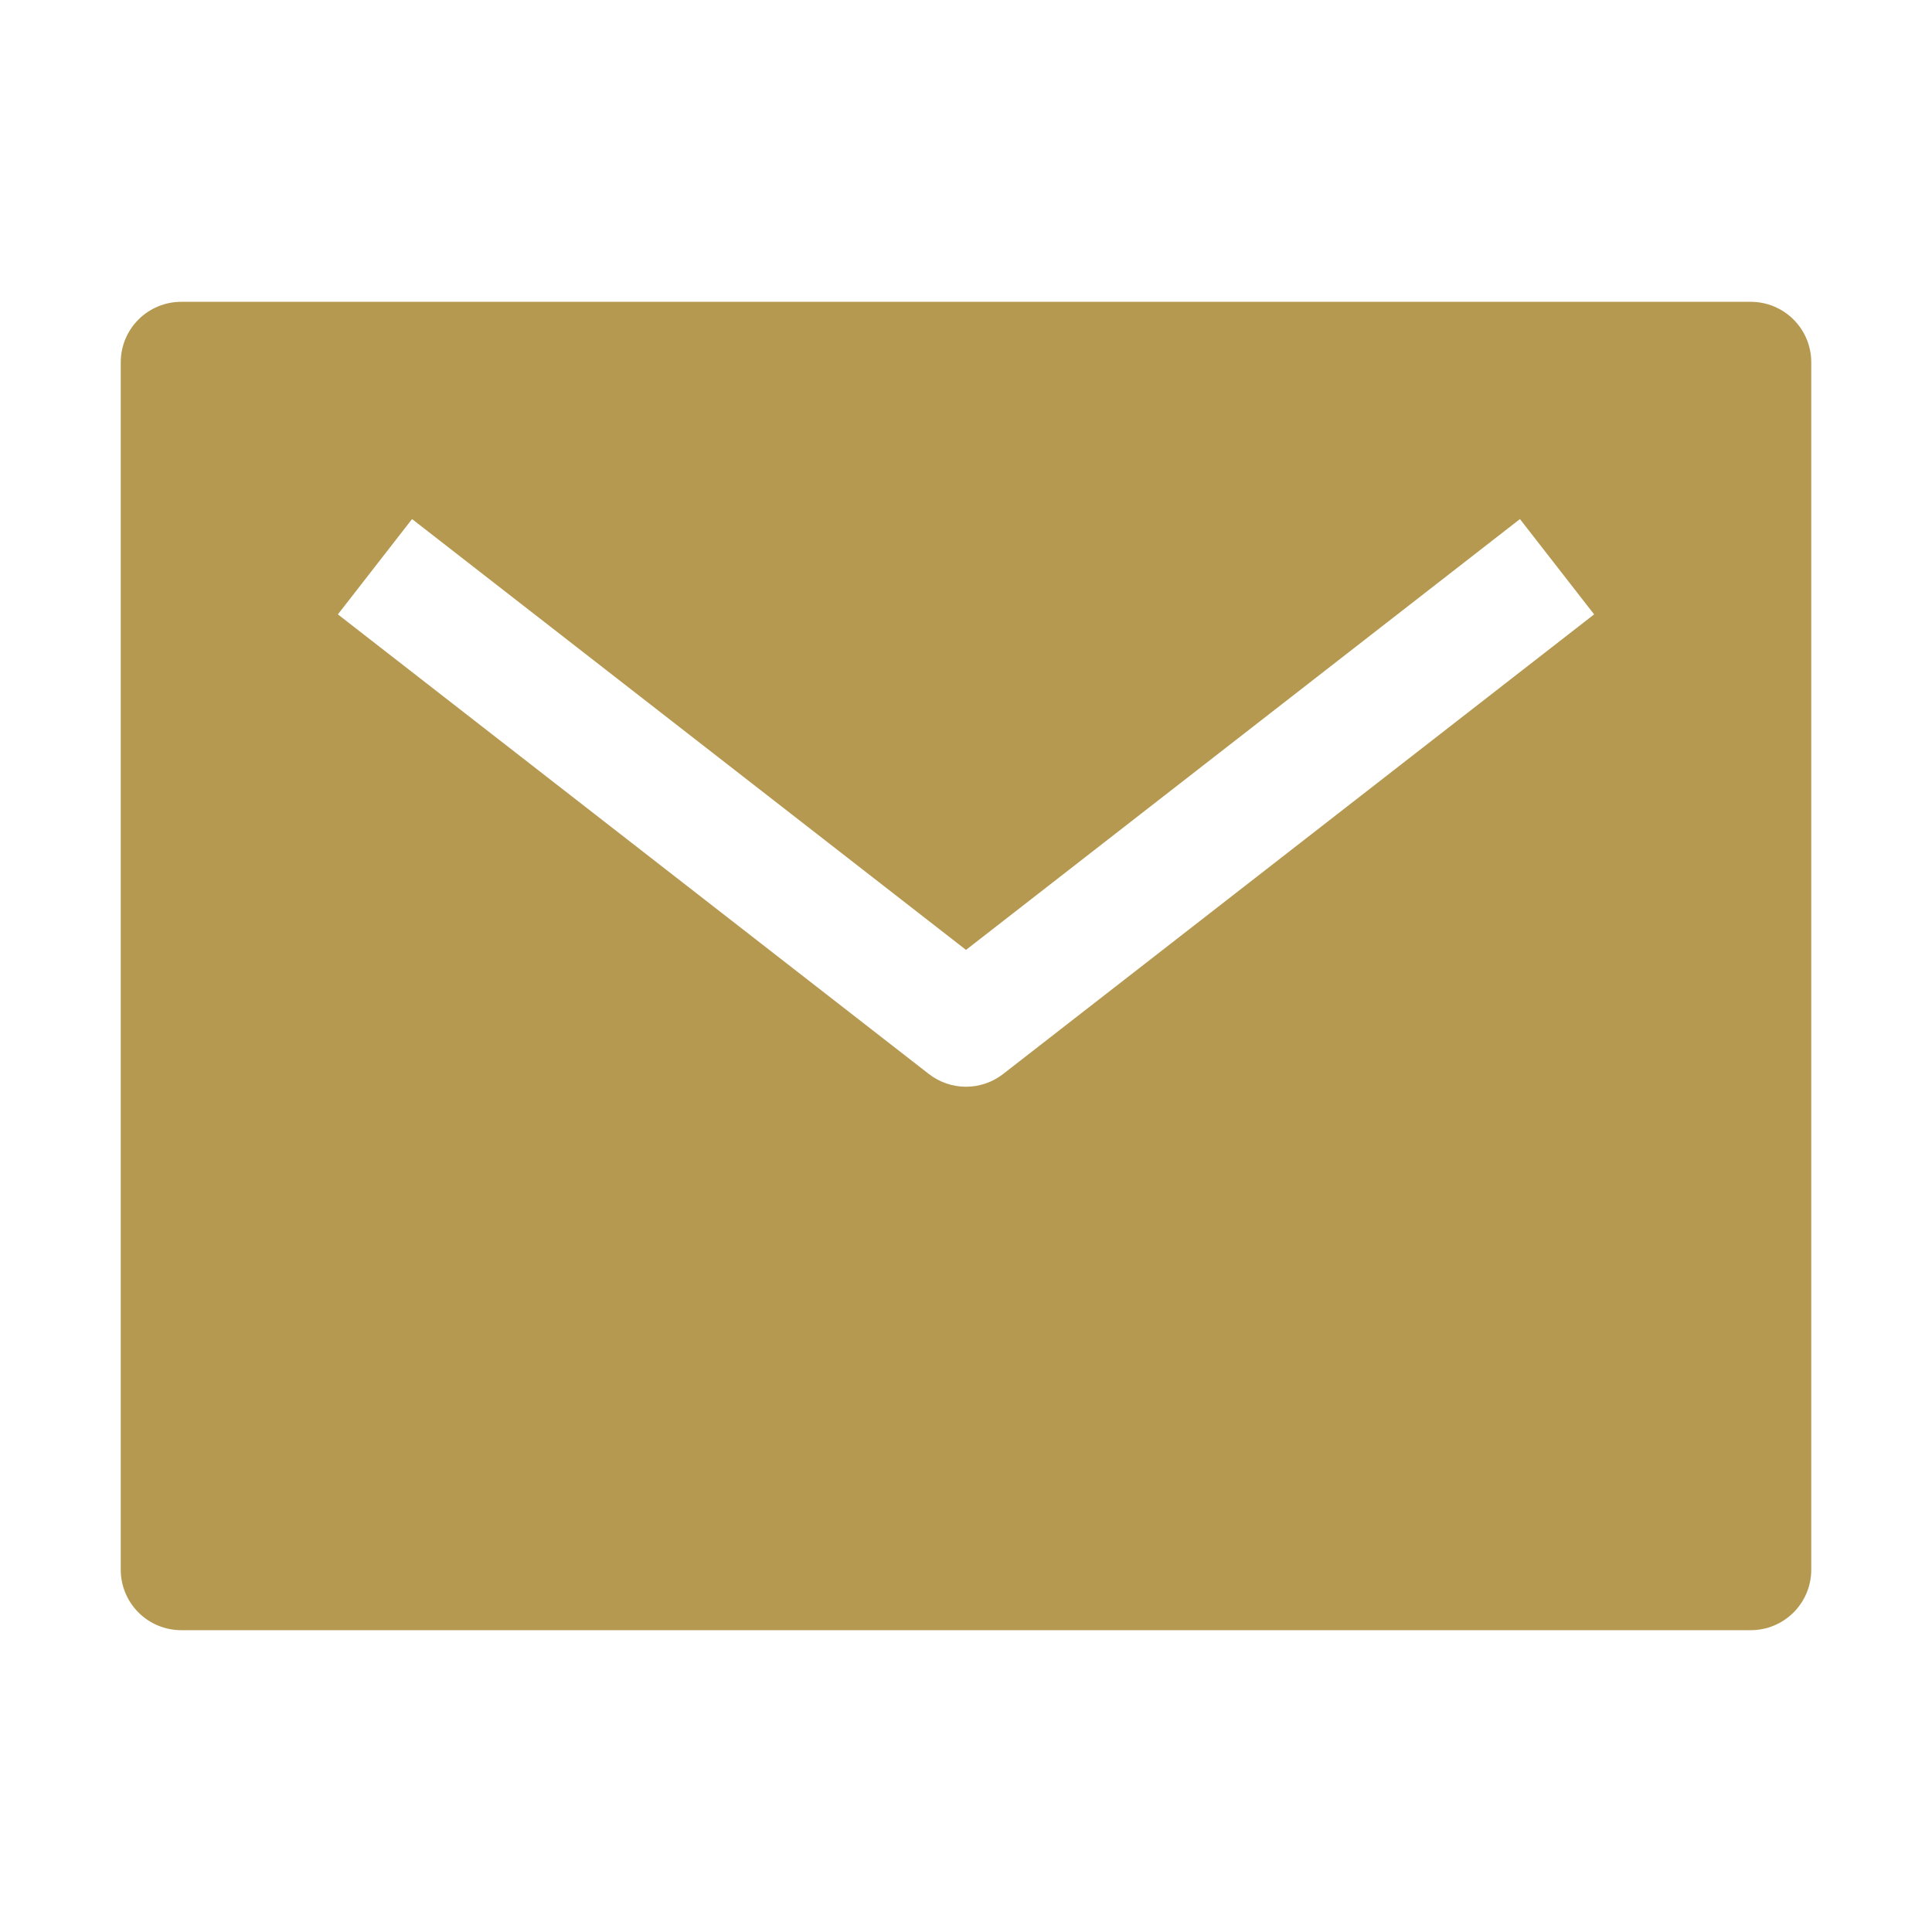 <svg width="18" height="18" viewBox="0 0 18 18" fill="none" xmlns="http://www.w3.org/2000/svg">
<g id="mail">
<path id="Vector" d="M16.312 2.812H1.688C1.538 2.812 1.395 2.872 1.29 2.977C1.184 3.083 1.125 3.226 1.125 3.375V14.625C1.125 14.774 1.184 14.917 1.29 15.023C1.395 15.128 1.538 15.188 1.688 15.188H16.312C16.462 15.188 16.605 15.128 16.71 15.023C16.816 14.917 16.875 14.774 16.875 14.625V3.375C16.875 3.226 16.816 3.083 16.71 2.977C16.605 2.872 16.462 2.812 16.312 2.812ZM9.345 10.007C9.247 10.083 9.125 10.125 9 10.125C8.875 10.125 8.753 10.083 8.655 10.007L3.148 5.724L3.839 4.836L9 8.85L14.161 4.836L14.852 5.724L9.345 10.007Z" fill="#B69950"/>
</g>
</svg>
